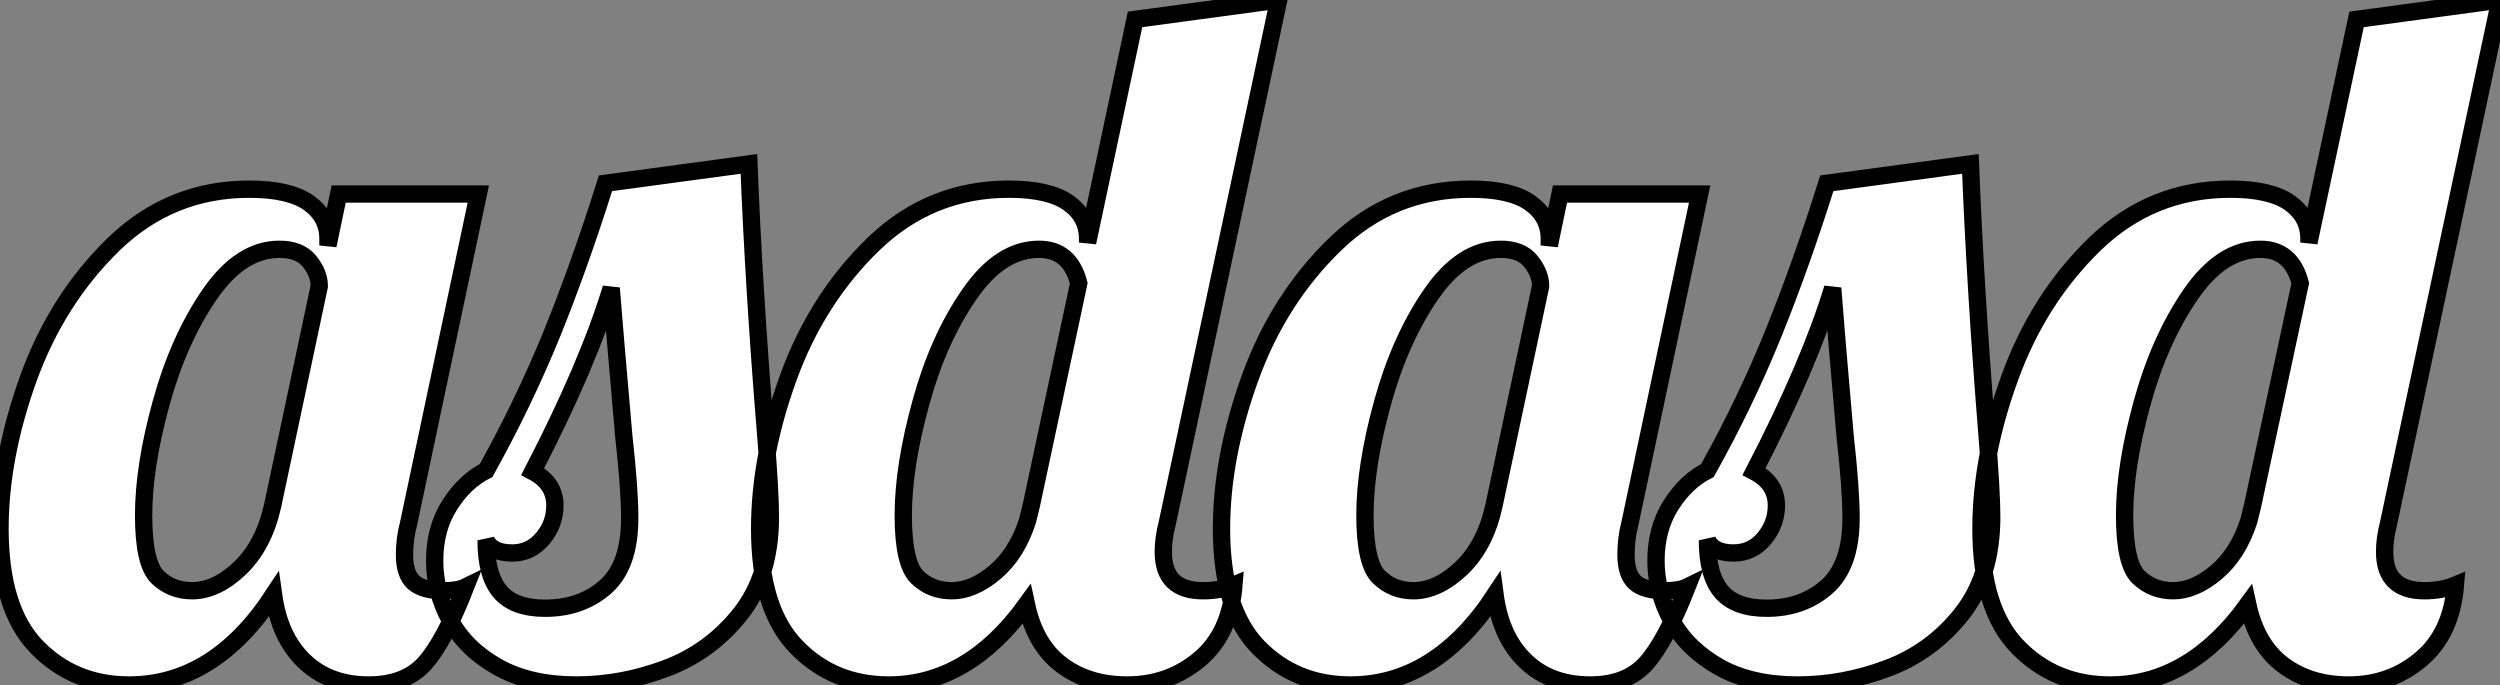 <?xml version="1.0" standalone="no"?>
<svg xmlns="http://www.w3.org/2000/svg" viewBox="-0.73 -39.2 144.31 39.54"><rect x="-0.73" y="-39.2" width="144.31" height="39.54" fill="#808080" stroke="none"/><path d="M6.72 0.34Q3.53 0.34 1.40-1.85Q-0.73-4.03-0.73-8.68L-0.73-8.68Q-0.73-12.82 0.92-17.39Q2.58-21.95 5.85-25.12Q9.13-28.28 13.66-28.28L13.66-28.28Q15.96-28.28 17.08-27.50Q18.20-26.71 18.20-25.42L18.20-25.42L18.20-25.03L18.82-28L26.88-28L22.85-8.96Q22.62-8.12 22.62-7.17L22.62-7.17Q22.62-6.05 23.16-5.57Q23.69-5.10 24.92-5.10L24.92-5.10Q25.70-5.10 26.15-5.32L26.15-5.32Q24.92-2.18 23.80-0.92Q22.68 0.34 20.55 0.34L20.55 0.34Q18.26 0.34 16.83-1.04Q15.40-2.41 15.06-4.87L15.06-4.87Q11.65 0.34 6.72 0.34L6.72 0.34ZM10.36-5.10Q11.76-5.10 13.13-6.41Q14.50-7.73 15.01-10.02L15.01-10.02L17.70-22.68Q17.70-23.41 17.14-24.11Q16.58-24.81 15.40-24.81L15.40-24.81Q13.16-24.81 11.37-22.20Q9.58-19.60 8.57-15.93Q7.56-12.26 7.56-9.46L7.56-9.46Q7.56-6.66 8.37-5.88Q9.18-5.10 10.36-5.10L10.36-5.10ZM32.54 0.34Q29.85 0.34 28-0.70Q26.15-1.74 25.26-3.39Q24.36-5.04 24.36-6.83L24.36-6.83Q24.36-8.68 25.23-10.05Q26.10-11.42 27.33-12.04L27.33-12.04Q29.51-15.96 31.14-19.96Q32.76-23.97 34.22-28.62L34.22-28.62L42.50-29.74Q42.78-22.57 43.46-14.22L43.46-14.22Q43.74-10.86 43.74-9.35L43.74-9.35Q43.74-5.94 42-3.75Q40.26-1.57 37.72-0.62Q35.17 0.34 32.54 0.34L32.54 0.34ZM30.74-4.09Q32.82-4.09 34.22-5.32Q35.62-6.55 35.62-9.30L35.62-9.30Q35.62-10.98 35.28-14L35.28-14Q34.72-20.38 34.55-22.57L34.55-22.57Q33.21-18.14 30.02-11.98L30.02-11.98Q31.30-11.31 31.30-10.02L31.30-10.02Q31.30-8.96 30.60-8.12Q29.90-7.28 28.84-7.28L28.84-7.28Q27.66-7.28 27.33-8.01L27.33-8.01Q27.33-5.99 28.14-5.04Q28.95-4.09 30.74-4.09L30.74-4.09ZM50.57 0.34Q47.38 0.34 45.25-1.85Q43.12-4.03 43.12-8.68L43.12-8.68Q43.12-12.82 44.77-17.39Q46.42-21.95 49.70-25.12Q52.98-28.28 57.51-28.28L57.51-28.28Q59.81-28.28 60.93-27.50Q62.05-26.71 62.05-25.42L62.05-25.42L62.05-25.20L64.79-38.08L73.08-39.20L66.64-8.96Q66.42-8.12 66.42-7.34L66.42-7.34Q66.42-5.10 68.71-5.10L68.71-5.10Q69.72-5.10 70.50-5.43L70.50-5.43Q70.28-2.63 68.52-1.15Q66.75 0.34 64.34 0.34L64.34 0.34Q62.10 0.34 60.56-0.81Q59.02-1.96 58.52-4.31L58.52-4.31Q55.16 0.34 50.57 0.34L50.57 0.34ZM54.21-5.10Q55.44-5.10 56.70-6.16Q57.96-7.22 58.58-9.13L58.58-9.13L58.80-10.02L61.54-22.85Q61.04-24.81 59.25-24.81L59.25-24.81Q57.01-24.81 55.22-22.20Q53.42-19.60 52.42-15.93Q51.41-12.26 51.41-9.46L51.41-9.46Q51.41-6.66 52.22-5.88Q53.03-5.10 54.21-5.10L54.21-5.10ZM77.22 0.34Q74.03 0.34 71.90-1.85Q69.78-4.03 69.78-8.68L69.78-8.68Q69.78-12.82 71.43-17.39Q73.08-21.95 76.36-25.12Q79.63-28.28 84.17-28.28L84.17-28.28Q86.46-28.28 87.58-27.50Q88.70-26.71 88.70-25.42L88.70-25.42L88.70-25.03L89.32-28L97.38-28L93.35-8.96Q93.13-8.12 93.13-7.17L93.13-7.17Q93.13-6.05 93.66-5.57Q94.19-5.10 95.42-5.10L95.42-5.10Q96.21-5.10 96.66-5.32L96.66-5.32Q95.42-2.18 94.30-0.92Q93.18 0.34 91.06 0.34L91.06 0.34Q88.76 0.34 87.33-1.04Q85.90-2.41 85.57-4.87L85.57-4.87Q82.15 0.34 77.22 0.34L77.22 0.34ZM80.86-5.10Q82.26-5.10 83.64-6.41Q85.01-7.73 85.51-10.02L85.51-10.02L88.20-22.68Q88.20-23.41 87.64-24.11Q87.08-24.81 85.90-24.81L85.90-24.81Q83.66-24.81 81.87-22.20Q80.08-19.60 79.07-15.93Q78.06-12.26 78.06-9.46L78.06-9.46Q78.06-6.66 78.88-5.88Q79.69-5.10 80.86-5.10L80.86-5.10ZM103.04 0.34Q100.35 0.34 98.50-0.70Q96.66-1.74 95.76-3.39Q94.86-5.04 94.86-6.83L94.86-6.83Q94.86-8.68 95.73-10.05Q96.60-11.42 97.83-12.04L97.83-12.04Q100.02-15.96 101.64-19.96Q103.26-23.97 104.72-28.62L104.72-28.62L113.01-29.74Q113.29-22.57 113.96-14.22L113.96-14.22Q114.24-10.86 114.24-9.35L114.24-9.35Q114.24-5.94 112.50-3.75Q110.77-1.57 108.22-0.62Q105.67 0.34 103.04 0.34L103.04 0.34ZM101.25-4.09Q103.32-4.09 104.72-5.32Q106.12-6.55 106.12-9.30L106.12-9.30Q106.12-10.98 105.78-14L105.78-14Q105.22-20.38 105.06-22.57L105.06-22.57Q103.71-18.14 100.52-11.98L100.52-11.98Q101.81-11.31 101.81-10.02L101.81-10.02Q101.81-8.96 101.11-8.12Q100.41-7.28 99.34-7.28L99.34-7.28Q98.17-7.28 97.83-8.01L97.83-8.01Q97.83-5.99 98.64-5.04Q99.46-4.09 101.25-4.09L101.25-4.09ZM121.07 0.34Q117.88 0.34 115.75-1.85Q113.62-4.03 113.62-8.68L113.62-8.68Q113.62-12.82 115.28-17.39Q116.93-21.95 120.20-25.12Q123.48-28.28 128.02-28.28L128.02-28.28Q130.31-28.28 131.43-27.50Q132.55-26.71 132.55-25.42L132.55-25.42L132.55-25.20L135.30-38.08L143.58-39.20L137.14-8.96Q136.92-8.12 136.92-7.34L136.92-7.34Q136.92-5.10 139.22-5.10L139.22-5.10Q140.22-5.10 141.01-5.43L141.01-5.43Q140.78-2.63 139.02-1.15Q137.26 0.34 134.85 0.34L134.85 0.34Q132.61 0.34 131.07-0.81Q129.53-1.96 129.02-4.31L129.02-4.31Q125.66 0.34 121.07 0.34L121.07 0.34ZM124.71-5.10Q125.94-5.10 127.20-6.16Q128.46-7.22 129.08-9.13L129.08-9.13L129.30-10.02L132.05-22.85Q131.54-24.81 129.75-24.81L129.75-24.81Q127.51-24.81 125.72-22.20Q123.93-19.60 122.92-15.93Q121.91-12.26 121.91-9.46L121.91-9.46Q121.91-6.66 122.72-5.88Q123.54-5.10 124.71-5.10L124.71-5.10Z" fill="white" stroke="black" transform="scale(1,1)"/></svg>